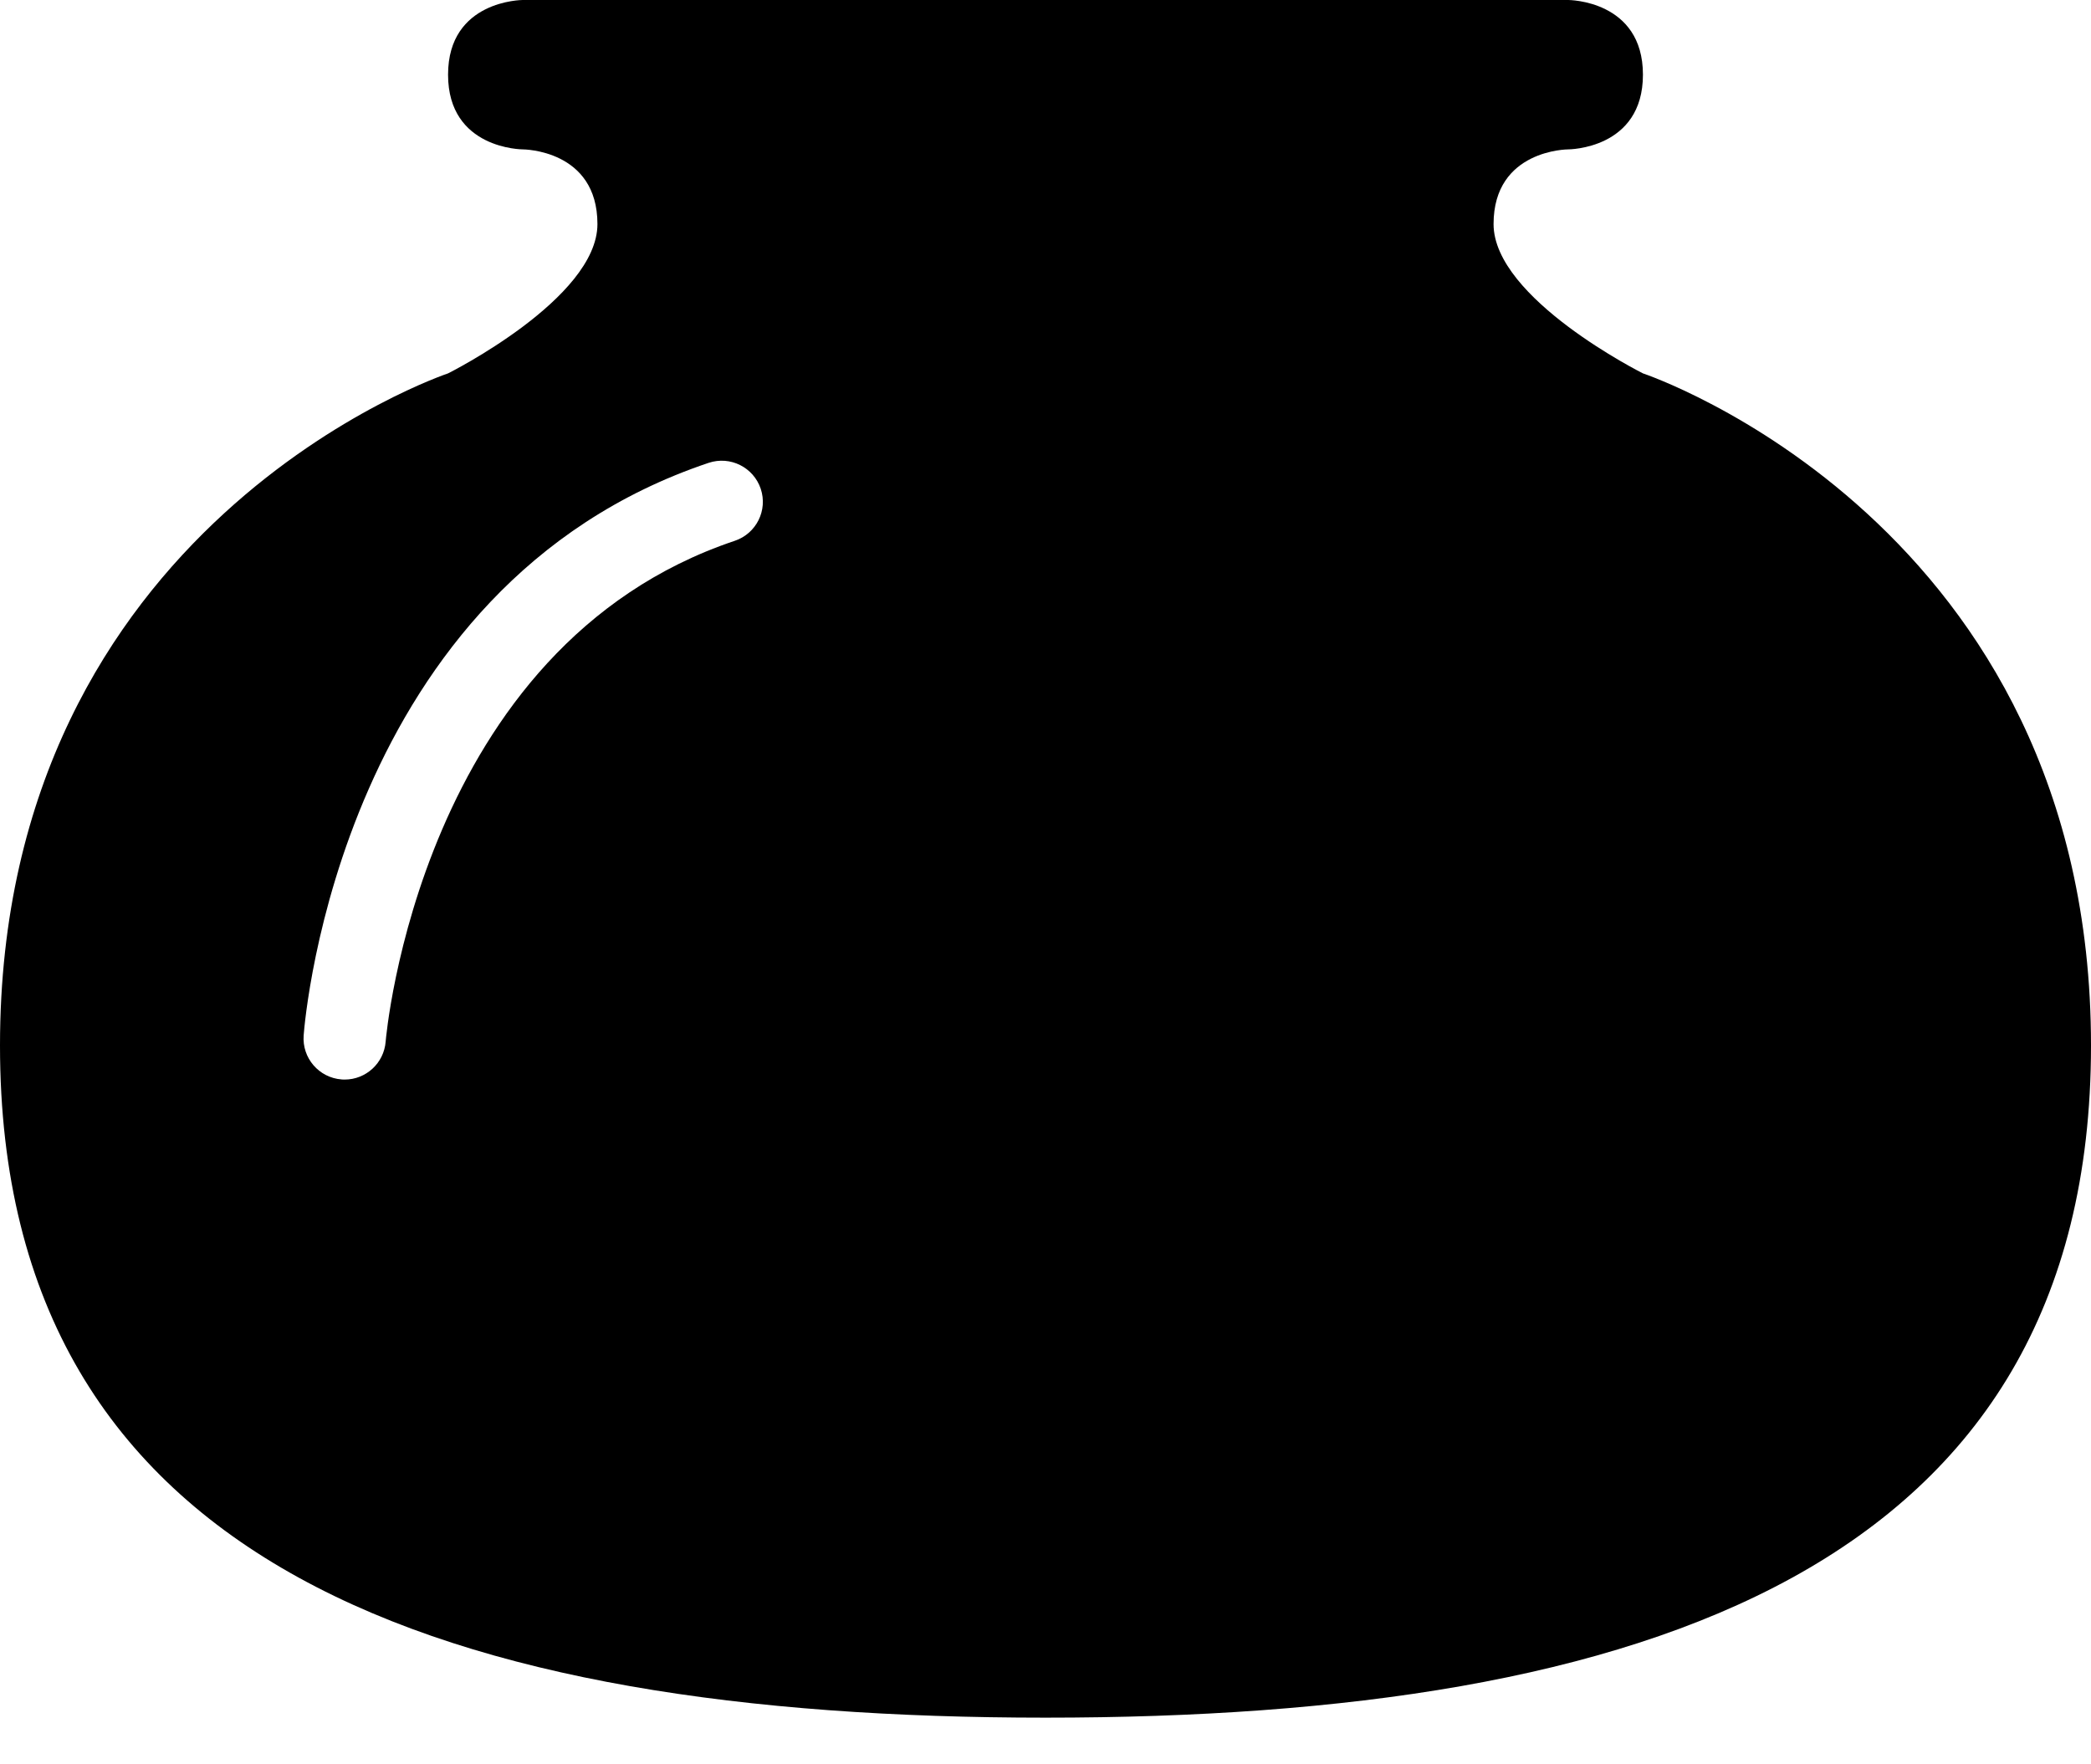 <?xml version="1.0" encoding="UTF-8"?> <svg xmlns="http://www.w3.org/2000/svg" width="32" height="27" viewBox="0 0 32 27" fill="none"><path d="M8 0C8 0 6.857 3.47027e-07 6.857 1.143C6.857 2.286 8 2.286 8 2.286C8 2.286 9.143 2.286 9.143 3.429C9.143 4.571 6.857 5.714 6.857 5.714C6.857 5.714 0 8 0 16C3.63884e-06 24 6.857 26.286 16 26.286C25.143 26.286 32 24 32 16C32 8 25.143 5.714 25.143 5.714C25.143 5.714 22.857 4.571 22.857 3.429C22.857 2.286 24 2.286 24 2.286C24 2.286 25.143 2.286 25.143 1.143C25.143 3.47027e-07 24 0 24 0H8ZM11.245 8.276C6.424 9.895 5.906 15.879 5.902 15.94C5.876 16.27 5.6 16.521 5.275 16.521C5.259 16.521 5.243 16.521 5.227 16.519C4.881 16.493 4.621 16.191 4.647 15.845C4.668 15.565 5.224 8.97 10.845 7.083C11.176 6.973 11.531 7.151 11.642 7.48C11.752 7.809 11.575 8.165 11.245 8.276Z" fill="black"></path></svg> 